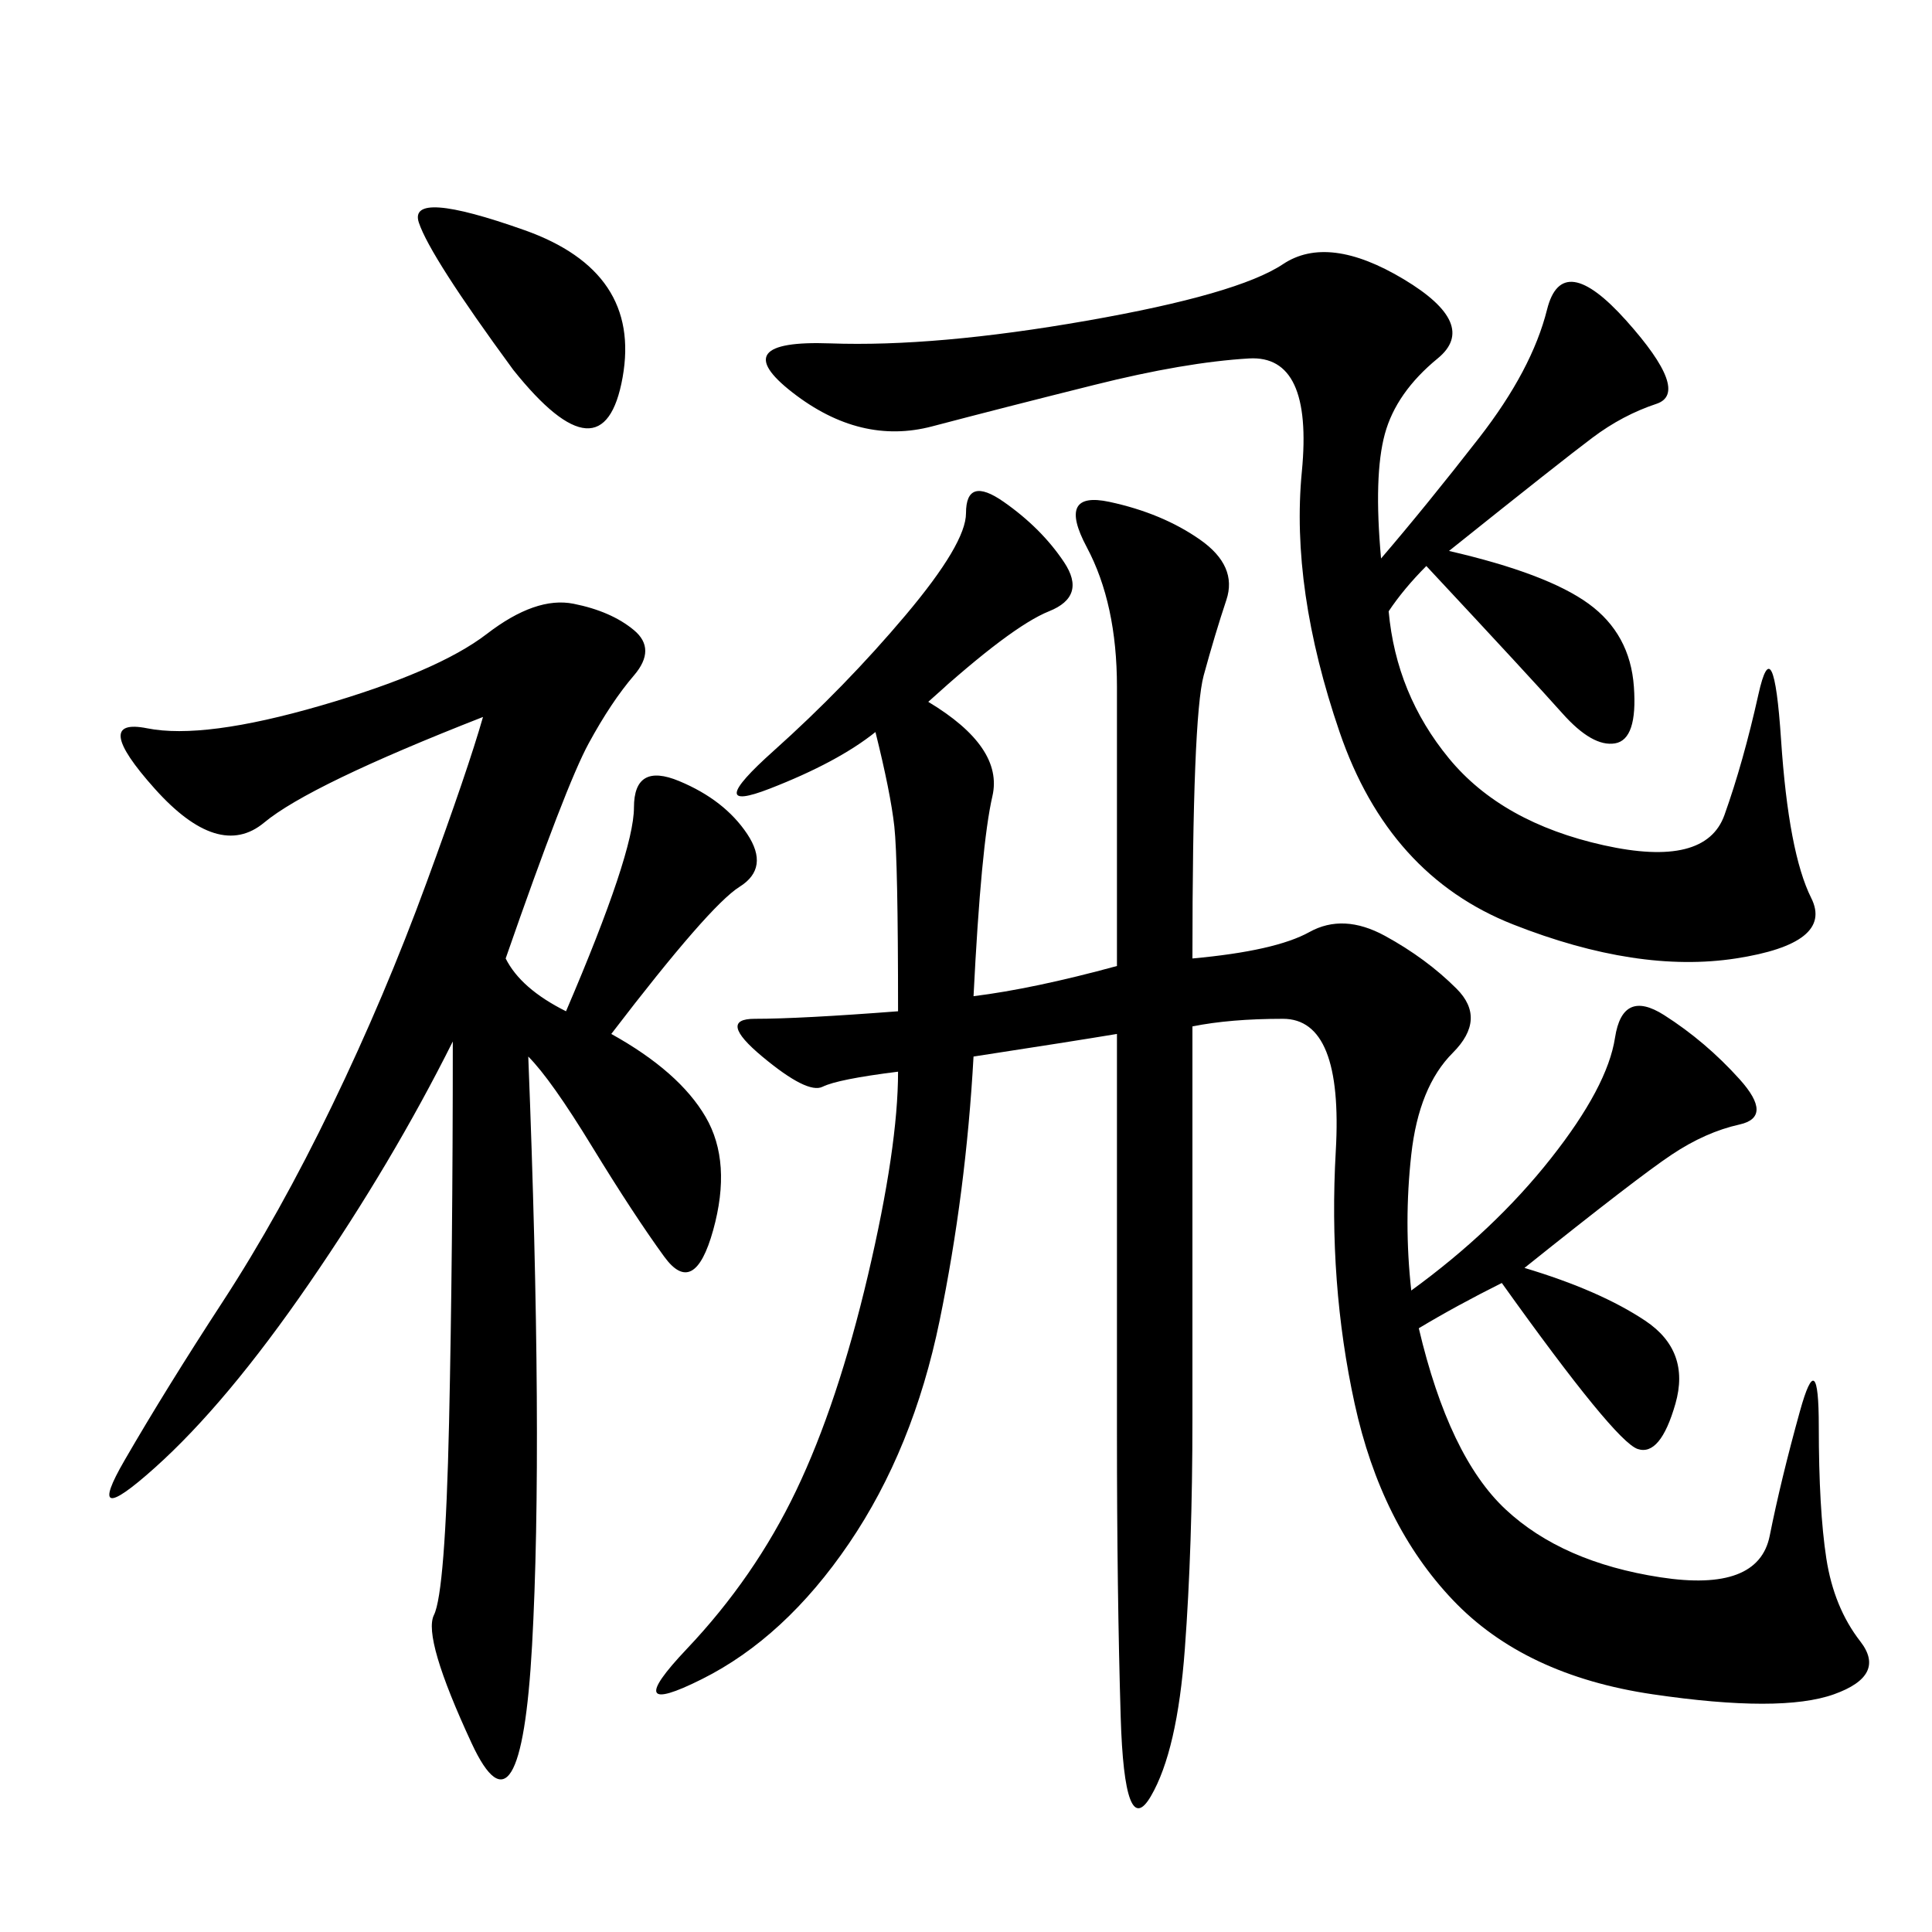 <svg xmlns="http://www.w3.org/2000/svg" xmlns:xlink="http://www.w3.org/1999/xlink" width="300" height="300"><path d="M233.20 199.22Q226.17 202.73 220.31 206.25L220.31 206.25Q225 226.17 233.79 234.38Q242.58 242.58 257.81 244.92Q273.05 247.27 274.80 238.48Q276.56 229.69 279.49 219.14Q282.42 208.59 282.42 221.48L282.42 221.48Q282.42 234.38 283.59 241.99Q284.77 249.61 288.87 254.88Q292.97 260.16 284.77 263.09Q276.56 266.02 256.64 263.09Q236.72 260.16 225.59 248.44Q214.45 236.72 210.35 217.97Q206.25 199.22 207.42 178.71Q208.59 158.20 199.22 158.20L199.22 158.20Q191.02 158.20 185.16 159.38L185.16 159.38L185.16 220.31Q185.16 240.23 183.98 256.05Q182.81 271.88 178.71 278.91Q174.61 285.94 174.02 266.60Q173.44 247.27 173.44 222.66L173.44 222.66L173.44 160.55Q166.41 161.72 151.17 164.06L151.17 164.06Q150 185.16 145.90 205.08Q141.80 225 131.84 239.65Q121.88 254.30 108.98 260.74Q96.09 267.19 106.64 256.05Q117.19 244.92 123.63 231.45Q130.08 217.97 134.77 198.05Q139.45 178.13 139.45 166.41L139.45 166.41Q130.08 167.58 127.73 168.75Q125.39 169.92 118.36 164.06Q111.33 158.20 117.19 158.20L117.19 158.20Q124.22 158.20 139.45 157.03L139.45 157.03Q139.45 133.59 138.87 128.32Q138.28 123.05 135.94 113.67L135.94 113.67Q130.08 118.36 119.53 122.46Q108.98 126.56 120.12 116.60Q131.25 106.64 140.63 95.51Q150 84.38 150 79.69L150 79.69Q150 73.83 155.86 77.93Q161.72 82.03 165.23 87.30Q168.75 92.58 162.89 94.92Q157.03 97.27 144.14 108.98L144.14 108.98Q155.86 116.02 154.10 123.63Q152.34 131.25 151.17 154.69L151.17 154.69Q160.55 153.52 173.44 150L173.44 150L173.44 106.64Q173.44 93.75 168.75 84.96Q164.06 76.17 172.27 77.93Q180.47 79.69 186.33 83.79Q192.19 87.89 190.43 93.16Q188.67 98.44 186.91 104.88Q185.16 111.33 185.16 148.83L185.16 148.83Q198.05 147.66 203.32 144.73Q208.59 141.80 215.04 145.31Q221.48 148.83 226.17 153.52Q230.86 158.20 225.59 163.48Q220.31 168.75 219.14 179.30Q217.97 189.84 219.14 200.39L219.14 200.39Q232.03 191.02 240.82 179.88Q249.61 168.75 250.78 161.13Q251.95 153.52 258.40 157.62Q264.84 161.72 270.12 167.58Q275.39 173.44 270.12 174.61Q264.84 175.78 259.57 179.30Q254.30 182.81 236.72 196.88L236.72 196.88Q248.44 200.39 255.47 205.08Q262.50 209.77 260.16 217.97Q257.81 226.17 254.30 225Q250.78 223.83 233.20 199.22L233.20 199.22ZM87.89 157.03Q98.44 132.42 98.44 125.39L98.44 125.39Q98.44 118.36 105.47 121.29Q112.50 124.22 116.02 129.49Q119.53 134.77 114.84 137.70Q110.16 140.63 94.92 160.55L94.92 160.55Q105.47 166.41 109.57 173.44Q113.67 180.47 110.74 191.02Q107.81 201.56 103.13 195.12Q98.44 188.67 91.99 178.13Q85.55 167.58 82.03 164.06L82.03 164.06Q84.38 223.83 82.62 255.47Q80.86 287.11 73.24 270.70Q65.63 254.30 67.38 250.78Q69.14 247.27 69.73 220.90Q70.31 194.53 70.31 161.72L70.31 161.72Q60.94 180.47 48.05 199.22Q35.16 217.97 24.02 227.93Q12.89 237.89 19.34 226.76Q25.78 215.63 34.57 202.15Q43.36 188.67 51.56 171.68Q59.77 154.69 66.21 137.11Q72.66 119.53 75 111.33L75 111.33Q48.05 121.88 41.02 127.73Q33.98 133.59 24.02 122.46Q14.06 111.33 22.85 113.09Q31.64 114.84 49.80 109.57Q67.97 104.30 75.59 98.44Q83.20 92.58 89.06 93.75Q94.92 94.92 98.44 97.85Q101.95 100.78 98.44 104.88Q94.92 108.98 91.41 115.43Q87.89 121.88 78.52 148.83L78.52 148.83Q80.86 153.52 87.89 157.03L87.89 157.03ZM221.48 87.89Q217.97 91.41 215.63 94.92L215.63 94.92Q216.80 107.81 225 117.77Q233.20 127.73 249.02 131.25Q264.84 134.77 267.77 126.56Q270.70 118.36 273.05 107.81Q275.39 97.27 276.56 114.84Q277.73 132.42 281.25 139.45Q284.77 146.48 269.53 148.83Q254.30 151.17 234.96 143.55Q215.63 135.94 208.01 113.67Q200.39 91.41 202.15 73.24Q203.91 55.08 193.95 55.66Q183.98 56.25 169.92 59.77Q155.86 63.28 144.73 66.21Q133.59 69.14 123.05 60.94Q112.50 52.73 128.91 53.32Q145.31 53.91 168.75 49.80Q192.19 45.70 199.22 41.02Q206.25 36.33 217.97 43.36Q229.69 50.39 223.24 55.66Q216.80 60.94 215.04 67.38Q213.28 73.83 214.45 86.72L214.45 86.72Q221.48 78.52 229.69 67.97Q237.89 57.42 240.23 48.05Q242.58 38.67 252.54 49.80Q262.50 60.94 257.23 62.70Q251.95 64.45 247.27 67.97Q242.58 71.48 225 85.55L225 85.55Q240.23 89.06 246.68 93.75Q253.13 98.44 253.71 106.64Q254.30 114.84 250.78 115.43Q247.27 116.02 242.58 110.74Q237.89 105.47 221.48 87.89L221.48 87.89ZM79.69 57.42Q66.80 39.84 65.04 34.57Q63.28 29.30 81.45 35.74Q99.61 42.19 96.68 58.59Q93.75 75 79.69 57.42L79.69 57.42Z"/></svg>